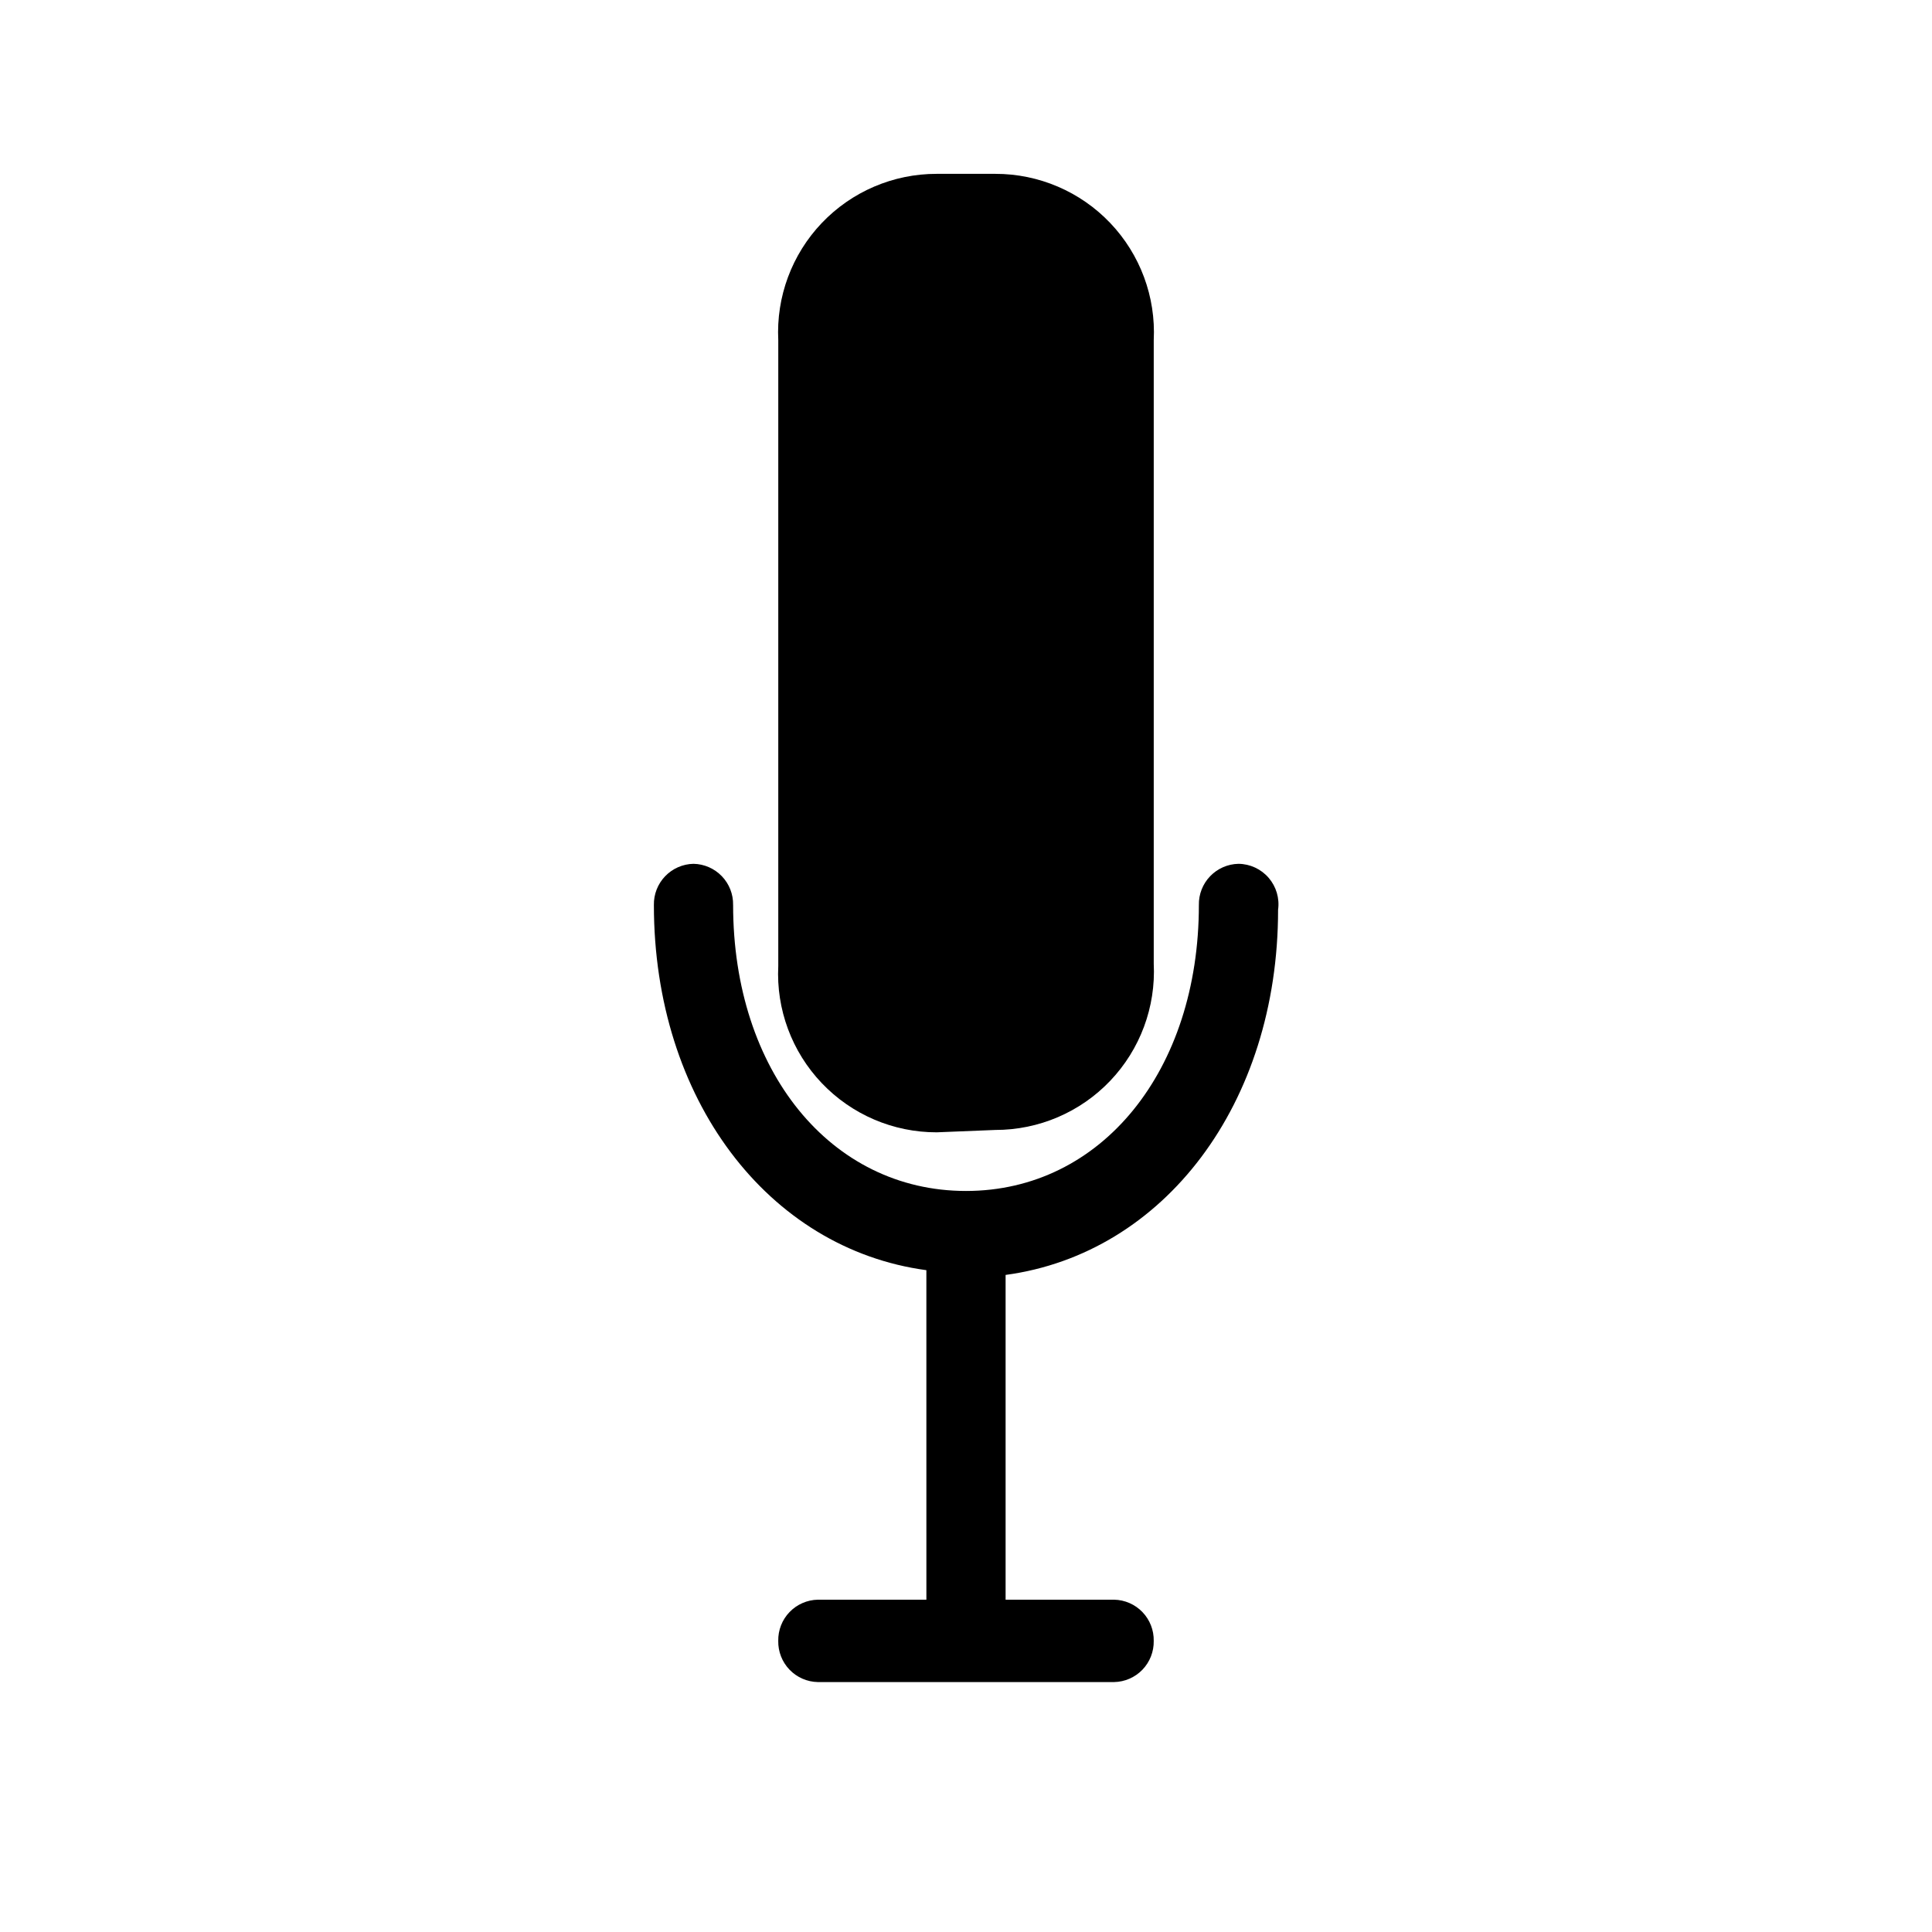 <?xml version="1.0" encoding="UTF-8"?>
<!-- Uploaded to: ICON Repo, www.svgrepo.com, Generator: ICON Repo Mixer Tools -->
<svg fill="#000000" width="800px" height="800px" version="1.1" viewBox="144 144 512 512" xmlns="http://www.w3.org/2000/svg">
 <g>
  <path d="m472.21 372.92c-2.84 0.055-5.539 1.238-7.508 3.285s-3.043 4.793-2.988 7.633c0 43.875-25.82 75.781-61.715 75.781s-61.715-31.906-61.715-75.781h-0.004c0.059-2.84-1.016-5.586-2.984-7.633s-4.672-3.231-7.512-3.285c-2.84 0.055-5.539 1.238-7.508 3.285s-3.043 4.793-2.988 7.633c0 51.43 30.23 91.105 72.211 96.773l0.004 87.324h-28.762c-2.84 0.055-5.539 1.238-7.508 3.285s-3.043 4.793-2.988 7.633c-0.055 2.84 1.02 5.586 2.988 7.633s4.668 3.227 7.508 3.281h78.512c2.84-0.055 5.539-1.234 7.508-3.281s3.043-4.793 2.988-7.633c0.055-2.84-1.02-5.586-2.988-7.633s-4.668-3.231-7.508-3.285h-28.758v-86.066c41.984-5.668 72.211-45.344 72.211-96.773 0.422-3.047-0.488-6.129-2.496-8.461-2.008-2.328-4.922-3.684-8-3.715z"/>
  <path d="m407.77 443.45c11.508 0.012 22.52-4.695 30.453-13.031 7.938-8.332 12.105-19.559 11.531-31.055v-165.21c0.574-11.492-3.594-22.719-11.531-31.055-7.934-8.332-18.945-13.043-30.453-13.027h-15.535c-11.508-0.016-22.516 4.695-30.453 13.027-7.938 8.336-12.105 19.562-11.531 31.055v165.84c-0.574 11.492 3.594 22.719 11.531 31.051 7.938 8.336 18.945 13.047 30.453 13.031z"/>
 </g>
</svg>
